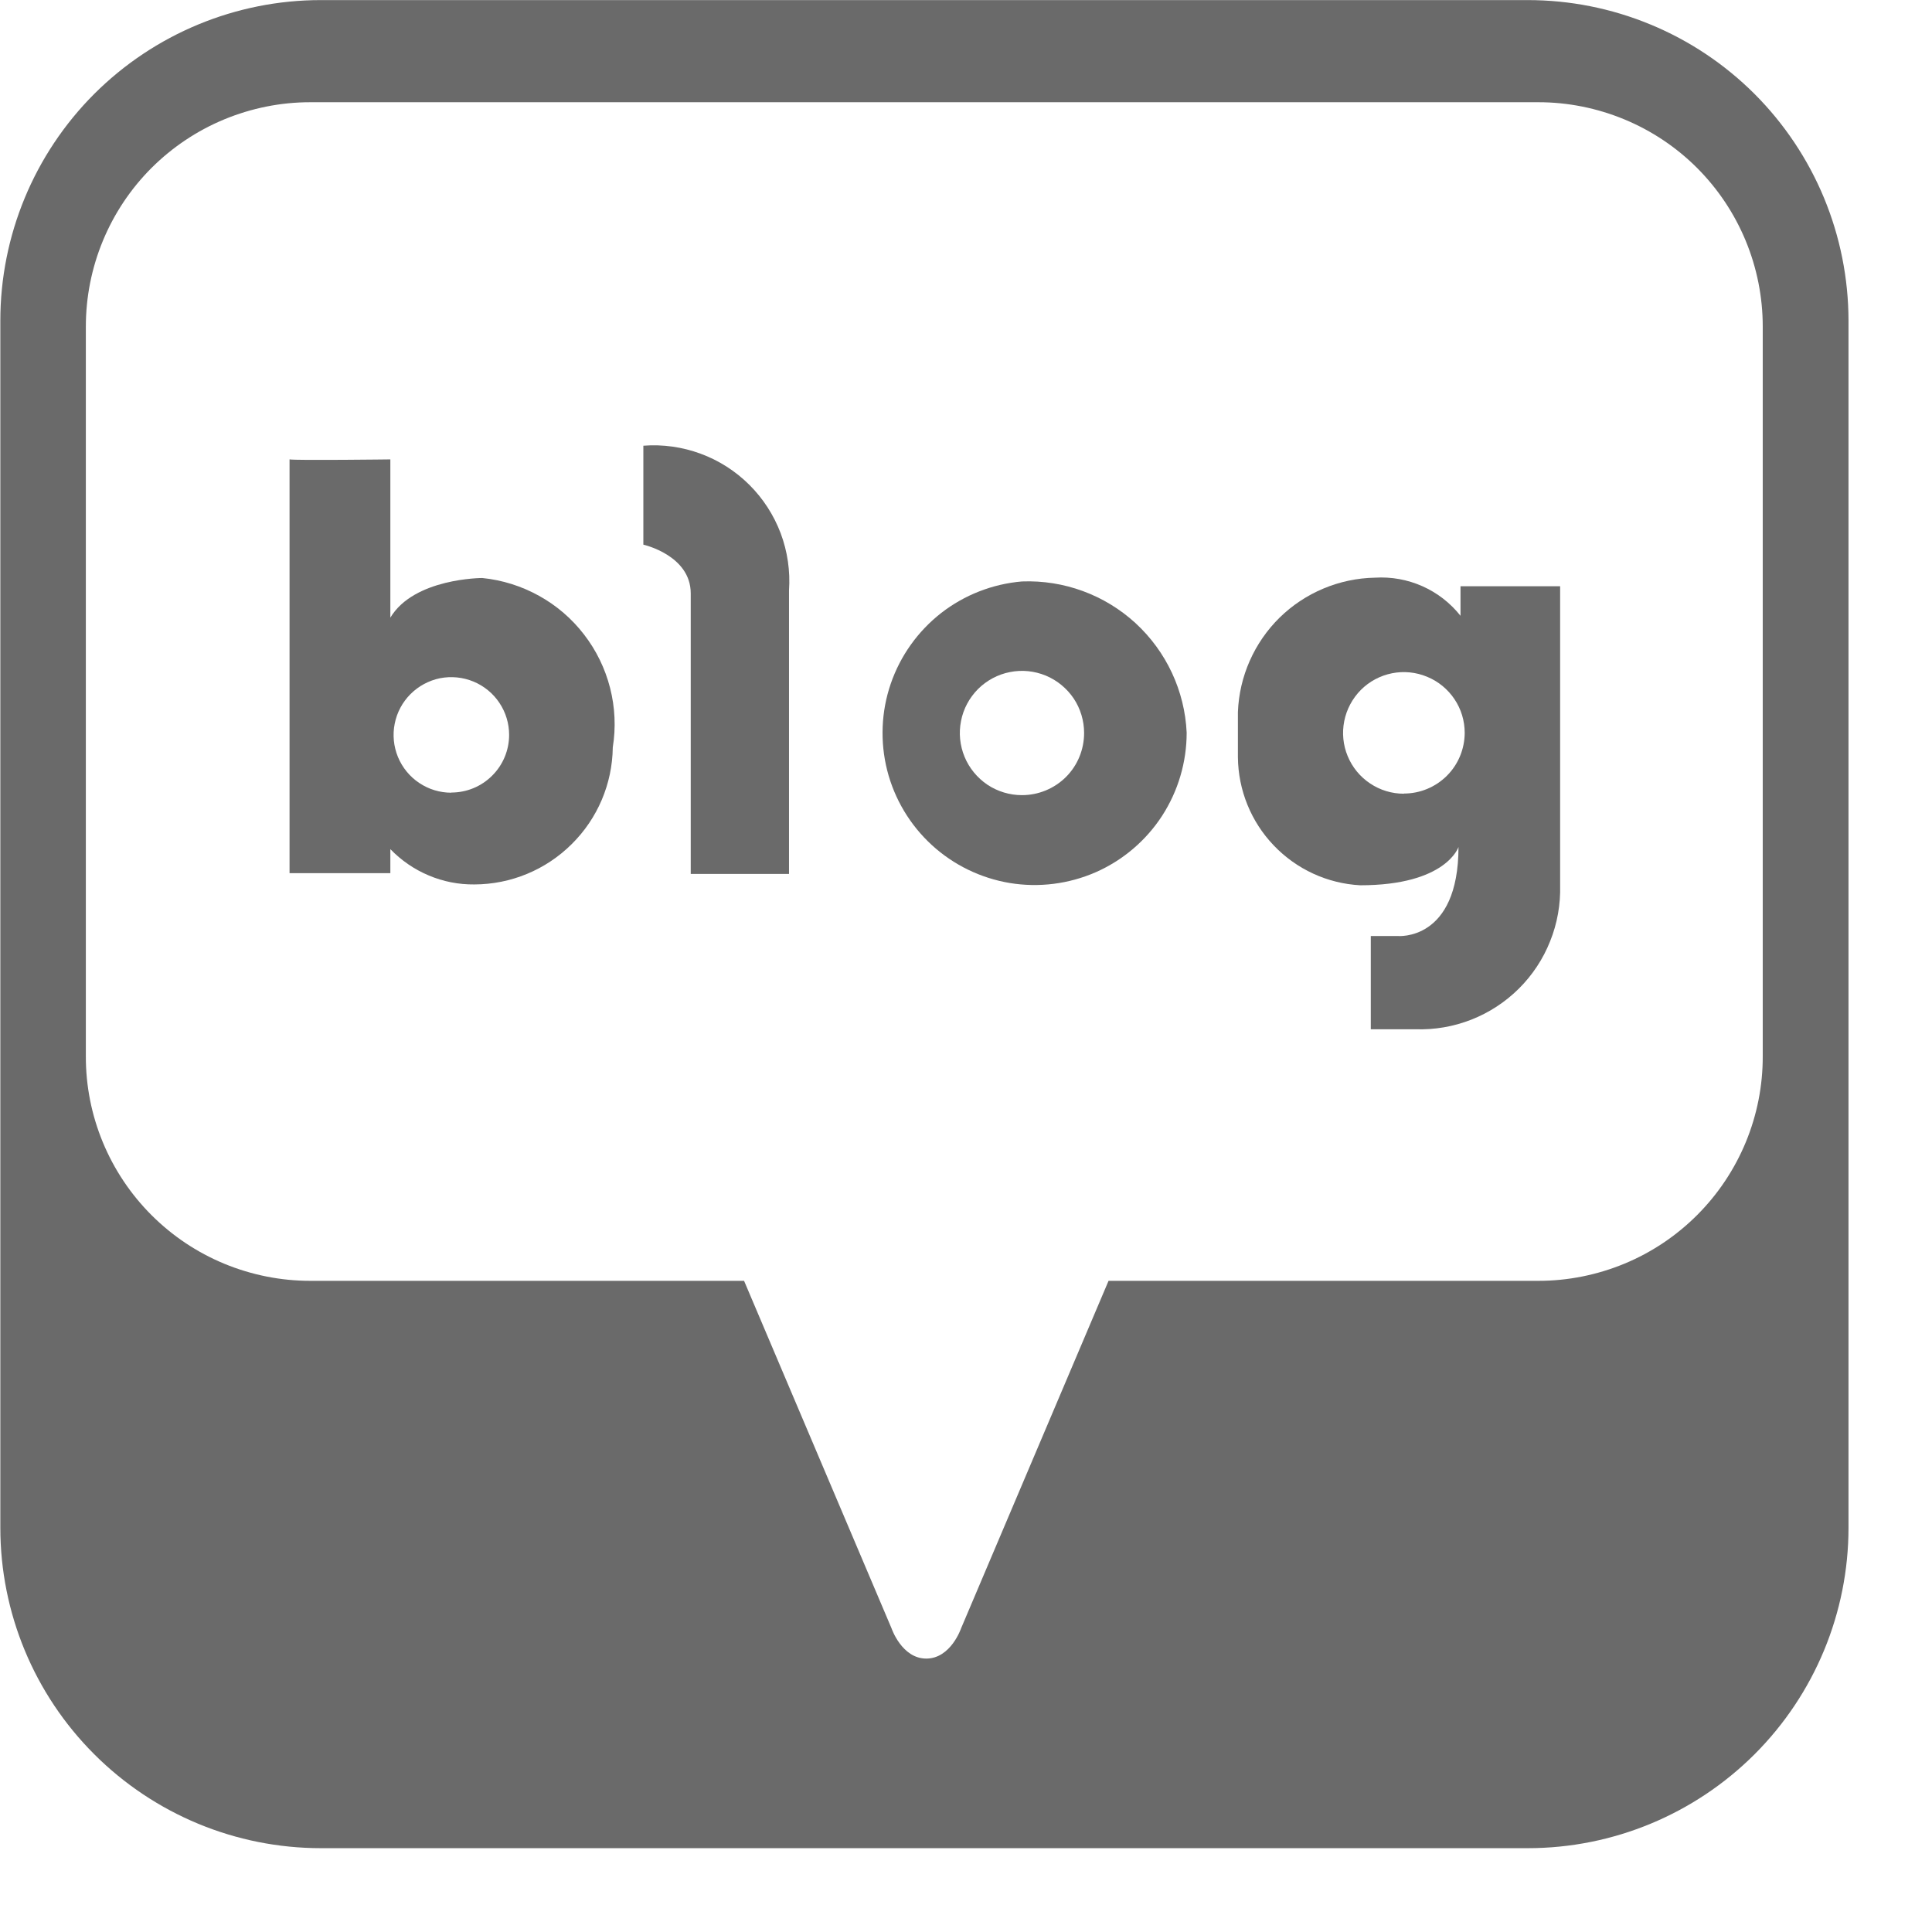 <svg width="23" height="23" viewBox="0 0 23 23" fill="none" xmlns="http://www.w3.org/2000/svg">
<path d="M7.659 5.306V6.484C7.659 6.484 8.223 6.61 8.223 7.064V10.404H9.393V7.03C9.409 6.798 9.375 6.566 9.294 6.349C9.212 6.132 9.085 5.935 8.92 5.771C8.756 5.608 8.558 5.481 8.34 5.401C8.123 5.321 7.89 5.288 7.659 5.306Z" fill="#6A6A6A"/>
<path d="M5.741 6.881C5.741 6.881 4.929 6.881 4.647 7.353V5.469C4.647 5.469 3.527 5.483 3.447 5.469V10.395H4.647V10.109C4.777 10.243 4.932 10.35 5.104 10.422C5.276 10.495 5.461 10.531 5.647 10.529C6.081 10.528 6.497 10.356 6.805 10.05C7.114 9.745 7.29 9.331 7.295 8.897C7.333 8.662 7.322 8.421 7.263 8.19C7.204 7.959 7.099 7.743 6.953 7.554C6.808 7.365 6.625 7.208 6.417 7.093C6.208 6.977 5.979 6.905 5.741 6.881ZM5.373 9.437C5.237 9.437 5.104 9.397 4.991 9.321C4.878 9.246 4.79 9.138 4.738 9.013C4.686 8.887 4.672 8.748 4.699 8.615C4.725 8.482 4.791 8.359 4.887 8.263C4.983 8.167 5.106 8.101 5.239 8.074C5.373 8.048 5.511 8.062 5.637 8.114C5.762 8.166 5.87 8.254 5.945 8.367C6.021 8.48 6.061 8.613 6.061 8.749C6.061 8.931 5.988 9.106 5.859 9.234C5.73 9.363 5.556 9.435 5.373 9.435V9.437Z" fill="#6A6A6A"/>
<path d="M12.166 6.922C11.816 6.952 11.482 7.082 11.204 7.298C10.927 7.515 10.718 7.807 10.604 8.14C10.49 8.472 10.476 8.831 10.562 9.172C10.649 9.513 10.833 9.821 11.092 10.059C11.351 10.297 11.674 10.454 12.021 10.512C12.368 10.569 12.724 10.524 13.046 10.383C13.368 10.241 13.642 10.008 13.834 9.713C14.025 9.418 14.127 9.074 14.127 8.722C14.104 8.224 13.885 7.756 13.518 7.418C13.15 7.081 12.665 6.903 12.166 6.922ZM12.166 9.466C12.02 9.466 11.877 9.423 11.755 9.342C11.634 9.26 11.539 9.145 11.483 9.01C11.427 8.874 11.412 8.726 11.441 8.582C11.469 8.438 11.54 8.307 11.643 8.203C11.747 8.1 11.879 8.029 12.022 8.001C12.166 7.972 12.314 7.987 12.45 8.043C12.585 8.099 12.7 8.194 12.782 8.315C12.863 8.437 12.906 8.58 12.906 8.726C12.906 8.923 12.829 9.111 12.69 9.25C12.551 9.388 12.363 9.466 12.166 9.466Z" fill="#6A6A6A"/>
<path d="M18.186 0.001H3.82C2.807 0.001 1.837 0.404 1.121 1.119C0.406 1.835 0.004 2.805 0.004 3.817V18.188C0.004 19.199 0.406 20.169 1.122 20.884C1.838 21.6 2.808 22.002 3.82 22.002H18.189C19.202 22.002 20.172 21.599 20.888 20.884C21.604 20.168 22.006 19.198 22.006 18.186V3.815C22.005 3.314 21.906 2.818 21.714 2.355C21.522 1.892 21.24 1.471 20.886 1.117C20.531 0.763 20.11 0.482 19.647 0.291C19.183 0.099 18.687 0.001 18.186 0.001ZM20.985 12.575C20.986 12.926 20.917 13.274 20.783 13.598C20.649 13.922 20.452 14.217 20.204 14.465C19.956 14.713 19.662 14.91 19.338 15.044C19.014 15.178 18.666 15.248 18.316 15.248H13.197L11.441 19.386C11.441 19.386 11.319 19.745 11.027 19.745C10.736 19.745 10.614 19.386 10.614 19.386L8.858 15.248H3.692C3.341 15.248 2.993 15.178 2.669 15.044C2.345 14.91 2.051 14.713 1.803 14.465C1.555 14.217 1.358 13.922 1.224 13.598C1.09 13.274 1.021 12.926 1.022 12.575V3.887C1.022 3.537 1.091 3.19 1.225 2.866C1.359 2.542 1.556 2.247 1.804 1.999C2.052 1.752 2.346 1.555 2.67 1.421C2.994 1.287 3.341 1.217 3.692 1.217H18.316C18.666 1.217 19.013 1.287 19.337 1.421C19.661 1.555 19.956 1.752 20.203 1.999C20.451 2.247 20.648 2.542 20.782 2.866C20.916 3.19 20.985 3.537 20.985 3.887V12.575Z" fill="#6A6A6A"/>
<path d="M17.387 7.331C17.267 7.179 17.111 7.058 16.934 6.979C16.756 6.9 16.563 6.865 16.369 6.877C15.944 6.885 15.538 7.055 15.234 7.352C14.931 7.65 14.753 8.053 14.737 8.477V9.015C14.741 9.407 14.893 9.782 15.164 10.065C15.434 10.348 15.802 10.518 16.193 10.539C17.219 10.539 17.363 10.083 17.363 10.083C17.363 11.211 16.639 11.143 16.639 11.143H16.319V12.253H16.849C17.077 12.261 17.303 12.222 17.515 12.139C17.727 12.056 17.92 11.93 18.082 11.769C18.243 11.609 18.37 11.417 18.454 11.205C18.539 10.994 18.579 10.767 18.573 10.539V6.979H17.387V7.331ZM16.713 9.449C16.57 9.449 16.43 9.407 16.311 9.327C16.192 9.248 16.099 9.135 16.044 9.002C15.989 8.87 15.975 8.725 16.003 8.584C16.031 8.444 16.1 8.315 16.201 8.213C16.302 8.112 16.431 8.043 16.572 8.015C16.712 7.987 16.858 8.002 16.99 8.057C17.122 8.111 17.235 8.204 17.315 8.323C17.395 8.442 17.437 8.582 17.437 8.725C17.436 8.917 17.36 9.101 17.224 9.236C17.088 9.371 16.905 9.447 16.713 9.447V9.449Z" fill="#6A6A6A"/>
</svg>
